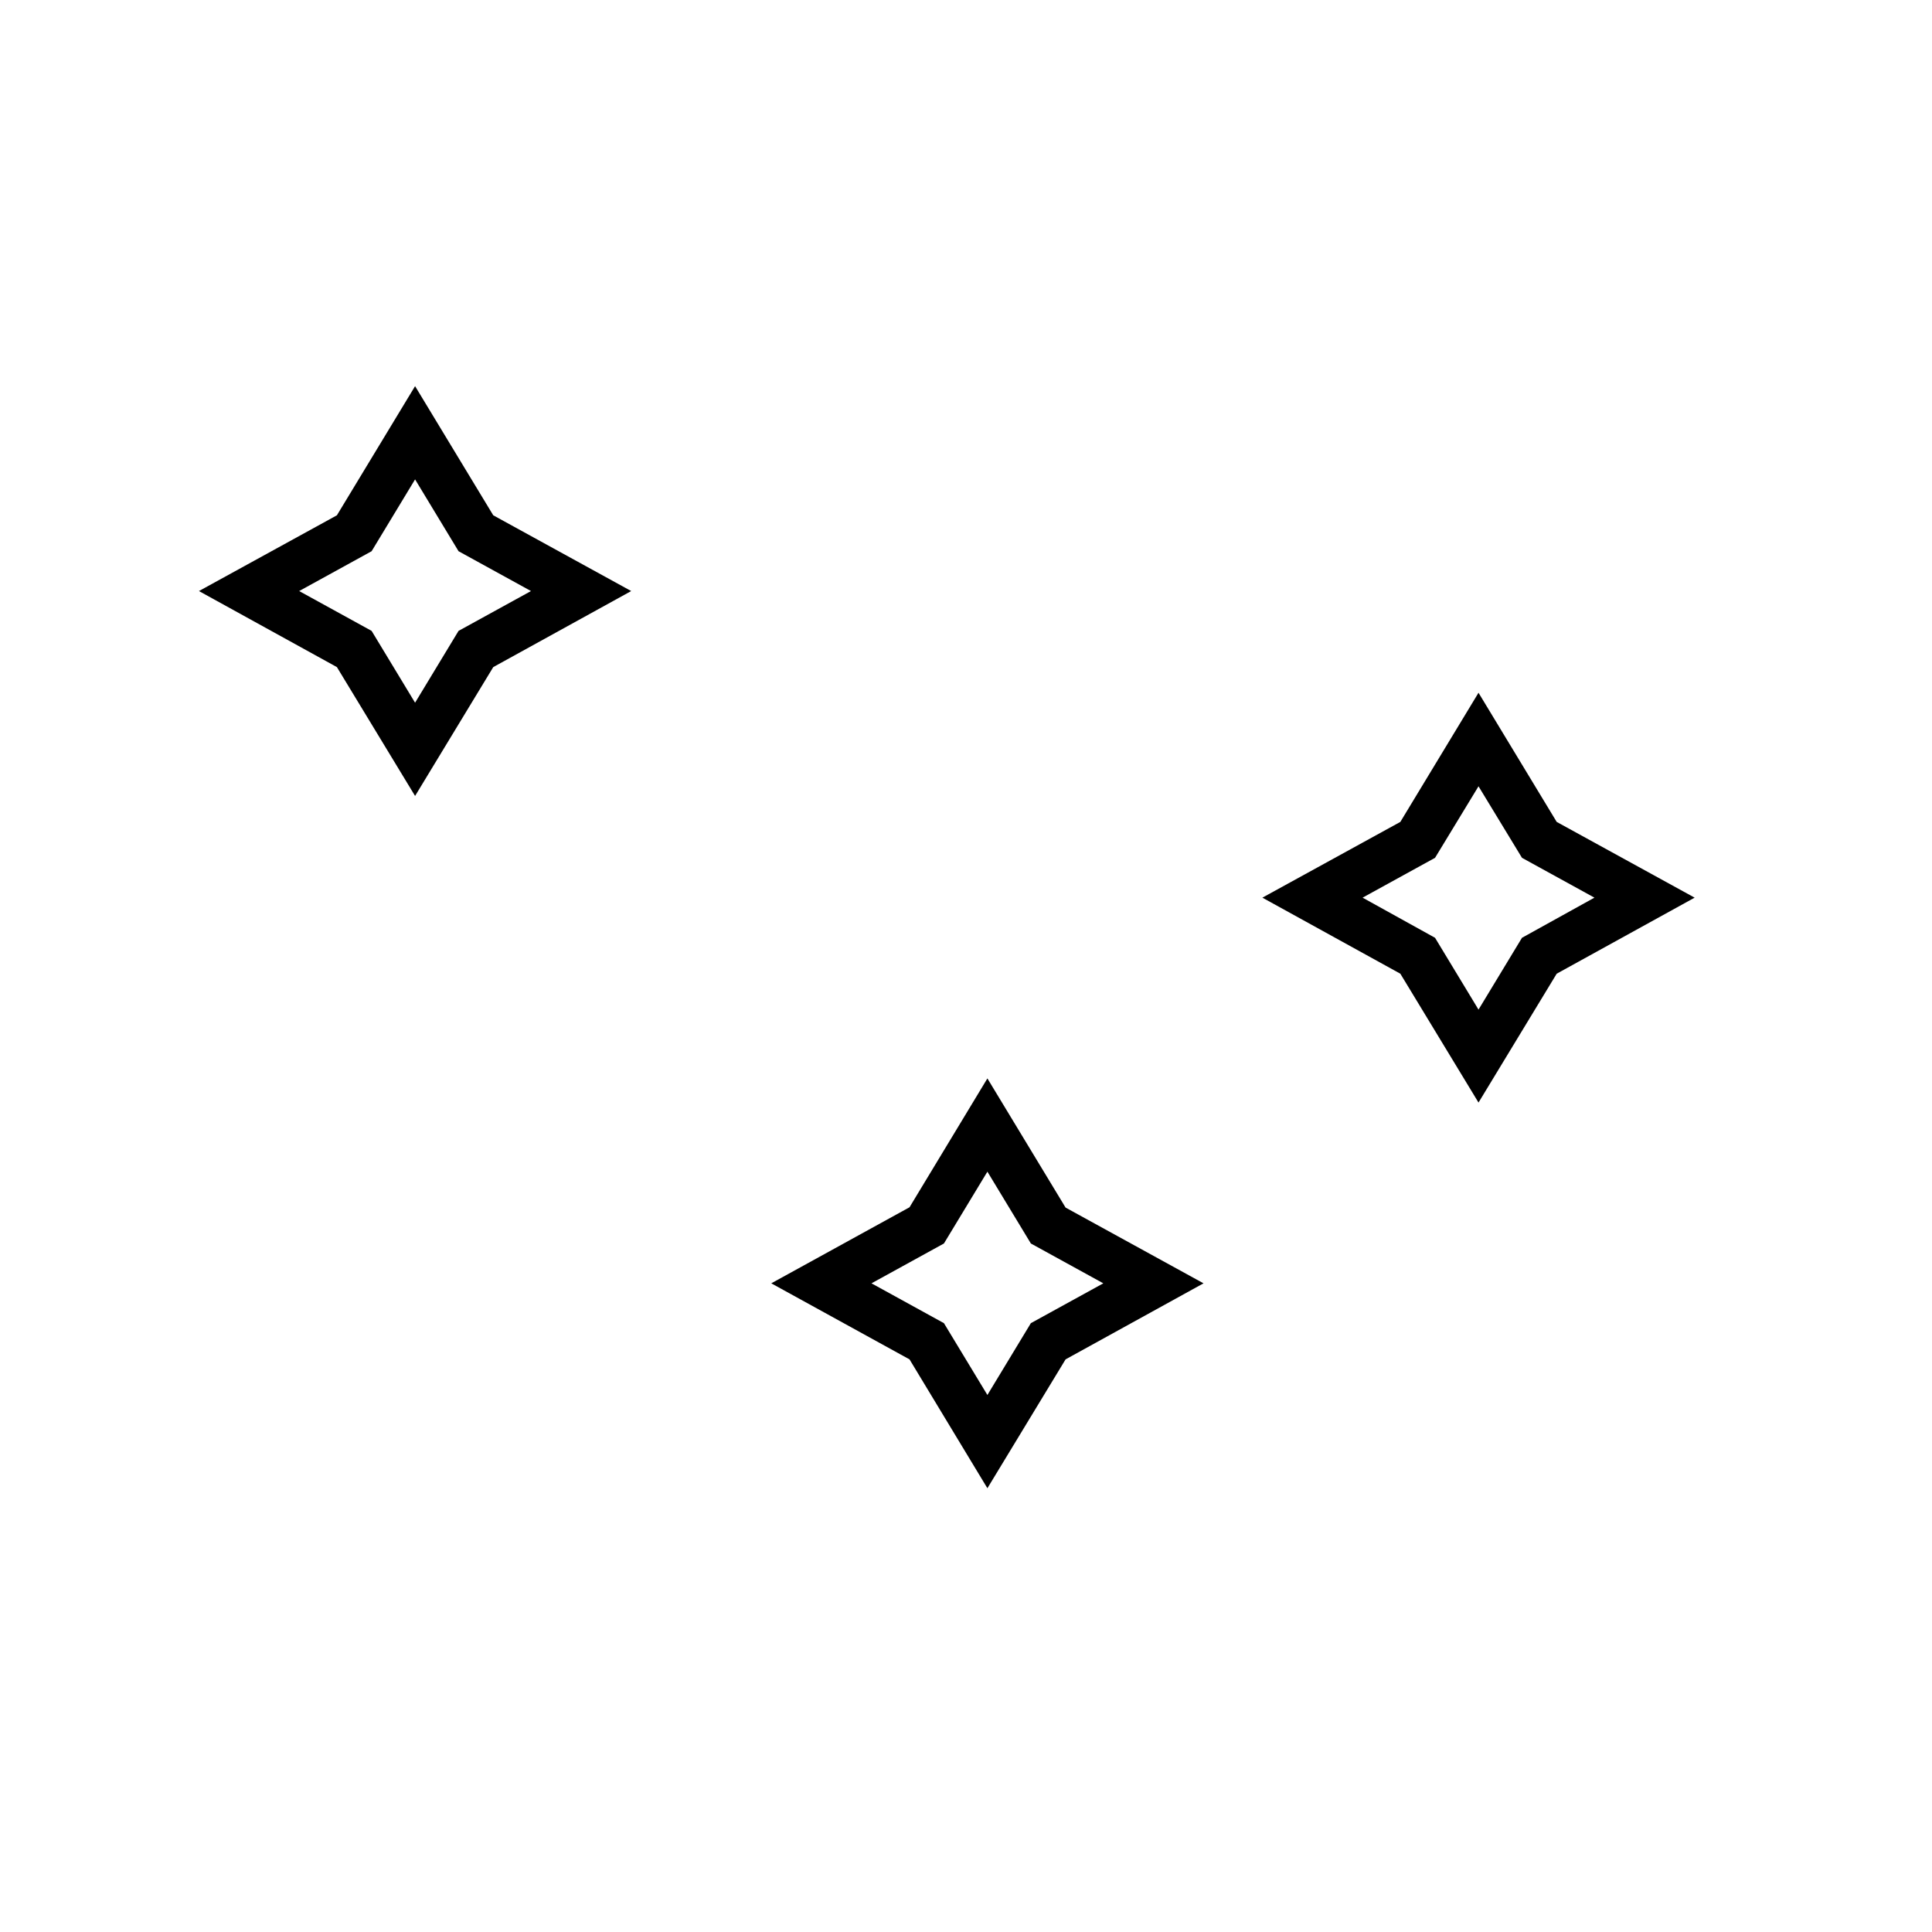 <?xml version="1.0" encoding="UTF-8" standalone="no"?>
<!DOCTYPE svg PUBLIC "-//W3C//DTD SVG 1.1//EN" "http://www.w3.org/Graphics/SVG/1.1/DTD/svg11.dtd">
<svg width="100%" height="100%" viewBox="0 0 64 64" version="1.1" xmlns="http://www.w3.org/2000/svg" xmlns:xlink="http://www.w3.org/1999/xlink" xml:space="preserve" xmlns:serif="http://www.serif.com/" style="fill-rule:evenodd;clip-rule:evenodd;stroke-linejoin:round;stroke-miterlimit:2;">
    <g transform="matrix(1,0,0,1,-3953.97,-3031.47)">
        <g transform="matrix(1,0,0,5.537,2299.66,0)">
            <g transform="matrix(1.008,0,0,0.182,-1233.36,-77.849)">
                <rect x="2865.89" y="3436.39" width="63.517" height="63.517" style="fill:none;"/>
                <g transform="matrix(0.992,0,0,0.992,-991.171,413.08)">
                    <path d="M3900.77,3073.62L3898.18,3069.35L3893.61,3066.83L3898.18,3064.32L3900.77,3060.04L3903.36,3064.32L3907.93,3066.83L3903.36,3069.35L3900.77,3073.62ZM3899.33,3065.51L3896.93,3066.83L3899.33,3068.15L3900.77,3070.53L3902.21,3068.15L3904.61,3066.83L3902.21,3065.51L3900.77,3063.13L3899.33,3065.51ZM3919.73,3096.56L3917.15,3092.29L3912.57,3089.77L3917.15,3087.25L3919.73,3082.98L3922.32,3087.26L3926.89,3089.77L3922.32,3092.29L3919.73,3096.56ZM3918.29,3088.45L3915.89,3089.77L3918.29,3091.09L3919.73,3093.47L3921.17,3091.09L3923.57,3089.77L3921.17,3088.45L3919.73,3086.07L3918.29,3088.45ZM3936,3083.78L3933.41,3079.51L3928.84,3076.99L3933.41,3074.48L3936,3070.2L3938.59,3074.48L3943.16,3076.99L3938.59,3079.51L3936,3083.78ZM3934.56,3075.67L3932.16,3076.99L3934.56,3078.32L3936,3080.7L3937.44,3078.32L3939.84,3076.99L3937.44,3075.67L3936,3073.3L3934.56,3075.67Z"/>
                </g>
            </g>
        </g>
    </g>
</svg>
